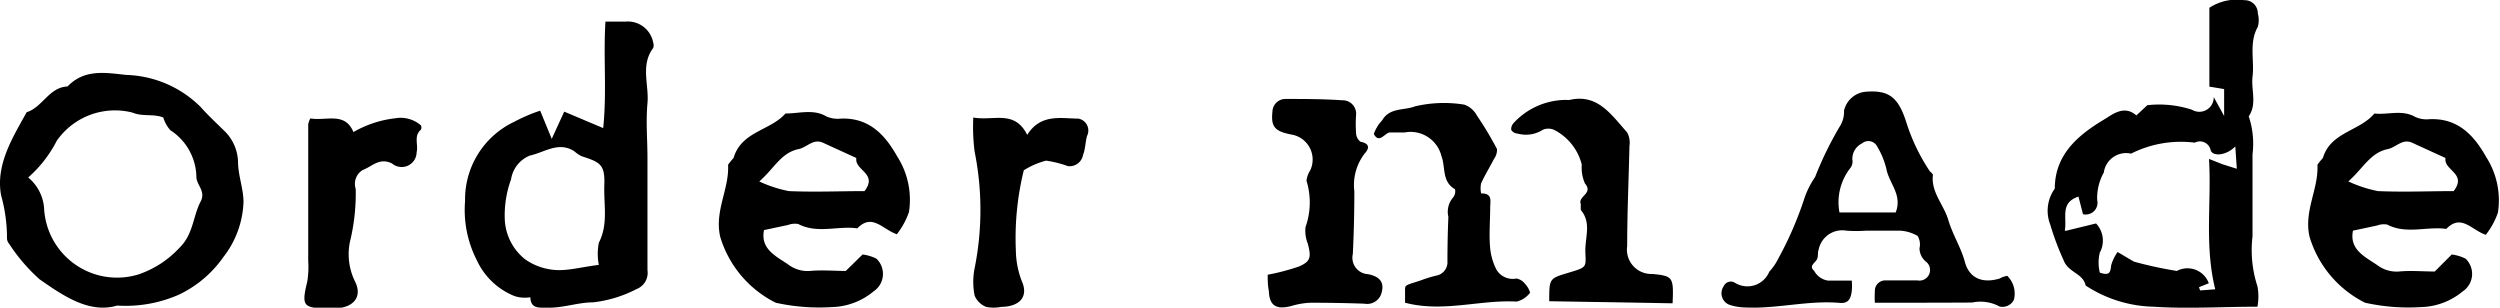 <svg id="レイヤー_1" data-name="レイヤー 1" xmlns="http://www.w3.org/2000/svg" viewBox="0 0 132.13 16.26"><title>works_title_3</title><path d="M117,5.13l0.55,1V4.71l-0.78-.13V0.41a2.67,2.67,0,0,1,1.85-.4,0.69,0.69,0,0,1,.71.7,1.33,1.33,0,0,1,0,.71c-0.48.85-.17,1.76-0.28,2.64-0.08.69,0.25,1.43-.2,2.09a4.51,4.51,0,0,1,.2,2c0,0.72,0,1.45,0,2.17s0,1.45,0,2.17a6.18,6.18,0,0,0,.26,2.64,2.93,2.93,0,0,1,0,1.08c-1.87,0-3.7.12-5.5,0a6.8,6.8,0,0,1-3.58-1.12c-0.13-.65-0.93-0.68-1.17-1.35a14.13,14.13,0,0,1-.7-1.87,2,2,0,0,1,.24-1.9c0-1.8,1.23-2.83,2.6-3.65,0.45-.27,1.06-0.79,1.71-0.22,0,0,.27-0.25.58-0.54a5.59,5.59,0,0,1,2.36.24A0.76,0.76,0,0,0,117,5.13Zm-7.82,7.07,1.6-.39a1.32,1.32,0,0,1,.2,1.54,2.19,2.19,0,0,0,0,1.06c0.51,0.17.56,0,.6-0.39a2.24,2.24,0,0,1,.34-0.7c0.33,0.19.6,0.36,0.87,0.51a21.13,21.13,0,0,0,2.26.49,1.2,1.2,0,0,1,1.69.65l-0.52.21,0.06,0.17,0.8-.06c-0.58-2.34-.19-4.6-0.33-6.89l0.71,0.28,0.76,0.24-0.08-1.18c-0.48.49-1.18,0.54-1.3,0.21A0.58,0.58,0,0,0,116,7.54a5.86,5.86,0,0,0-3.37.58,1.19,1.19,0,0,0-1.44,1,2.76,2.76,0,0,0-.35,1.45,0.62,0.62,0,0,1-.75.75l-0.24-.93C108.87,10.72,109.25,11.46,109.13,12.2Z"/><path d="M28.55,5.85l0.61,1.49,0.66-1.44,2.06,0.87c0.2-1.94,0-3.73.12-5.63h1.08a1.36,1.36,0,0,1,1.44,1.1,0.43,0.43,0,0,1,0,.3c-0.68.91-.21,1.95-0.3,2.92s0,1.92,0,2.89c0,2,0,4,0,5.93a0.92,0.92,0,0,1-.58,1,6.59,6.59,0,0,1-2.3.7c-0.8,0-1.6.31-2.44,0.28-0.42,0-.85.06-0.87-0.55a1.77,1.77,0,0,1-.83-0.06,3.7,3.7,0,0,1-2-1.9,5.81,5.81,0,0,1-.62-3.12,4.54,4.54,0,0,1,2.59-4.19C27.61,6.21,28.08,6,28.55,5.85ZM31.65,14a3,3,0,0,1,0-1.17c0.51-1,.25-2,0.29-3.07s-0.23-1.19-1.19-1.5A1.68,1.68,0,0,1,30.36,8c-0.83-.55-1.59.06-2.35,0.22a1.62,1.62,0,0,0-1,1.26,5.56,5.56,0,0,0-.33,2.15,2.85,2.85,0,0,0,1.08,2.08,3.15,3.15,0,0,0,2,.56C30.32,14.24,30.91,14.09,31.65,14Z"/><path d="M45.59,13.45a2.28,2.28,0,0,1,.73.22,1.11,1.11,0,0,1-.15,1.73,3.58,3.58,0,0,1-2.22.83A10.55,10.55,0,0,1,41,16a5.73,5.73,0,0,1-2.94-3.5c-0.3-1.38.49-2.51,0.42-3.79a3.37,3.37,0,0,1,.29-0.36C39.18,6.94,40.73,6.9,41.51,6,42.22,6,43,5.75,43.67,6.15a1.45,1.45,0,0,0,.75.12c1.51-.07,2.36.86,3,2a4.24,4.24,0,0,1,.62,2.94,4.06,4.06,0,0,1-.64,1.17c-0.75-.25-1.3-1.13-2.09-0.31-1-.15-2.11.3-3.12-0.23a1,1,0,0,0-.54.05l-1.27.27c-0.2,1,.62,1.37,1.28,1.82a1.69,1.69,0,0,0,1.15.34c0.63-.06,1.28,0,1.89,0ZM40.13,9.59a6.68,6.68,0,0,0,1.56.51c1.38,0.06,2.75,0,4,0,0.73-.94-0.54-1.09-0.43-1.75l-1.75-.8c-0.52-.25-0.86.24-1.3,0.33C41.28,8.07,40.92,8.9,40.13,9.59Z"/><path d="M129.58,13.45a2.28,2.28,0,0,1,.73.22,1.11,1.11,0,0,1-.15,1.73,3.58,3.58,0,0,1-2.22.83A10.55,10.55,0,0,1,125,16a5.73,5.73,0,0,1-2.94-3.5c-0.3-1.38.49-2.51,0.42-3.79a3.37,3.37,0,0,1,.29-0.36c0.4-1.37,1.95-1.42,2.72-2.35,0.72,0.08,1.46-.22,2.16.18a1.45,1.45,0,0,0,.75.12c1.51-.07,2.36.86,3,2a4.24,4.24,0,0,1,.62,2.94,4.06,4.06,0,0,1-.64,1.17c-0.75-.25-1.3-1.13-2.09-0.31-1-.15-2.11.3-3.12-0.23a1,1,0,0,0-.54.05l-1.27.27c-0.2,1,.62,1.37,1.28,1.82a1.69,1.69,0,0,0,1.15.34c0.63-.06,1.28,0,1.89,0Zm-5.46-3.86a6.68,6.68,0,0,0,1.56.51c1.38,0.06,2.75,0,4,0,0.73-.94-0.54-1.09-0.43-1.75l-1.75-.8c-0.52-.25-0.86.24-1.3,0.33C125.27,8.07,124.9,8.9,124.11,9.59Z"/><path d="M16.4,6.26c0.86,0.14,1.83-.36,2.28.72a5.69,5.69,0,0,1,2.22-.73,1.63,1.63,0,0,1,1.35.38,0.29,0.29,0,0,1,0,.22c-0.4.34-.13,0.8-0.23,1.19a0.79,0.79,0,0,1-1.3.6c-0.67-.33-1.05.16-1.54,0.34a0.85,0.85,0,0,0-.38,1,10.79,10.79,0,0,1-.26,2.61,3.26,3.26,0,0,0,.22,2.28c0.42,0.83-.1,1.39-1,1.42H17.3c-1.29,0-1.37-.13-1.06-1.41a4.88,4.88,0,0,0,.05-1.1q0-3.61,0-7.22A1.26,1.26,0,0,1,16.4,6.26Z"/><path d="M51.44,6.21c1.07,0.2,2.18-.43,2.85.92C55,6,56.05,6.26,57,6.27a0.64,0.64,0,0,1,.45.92c-0.09.34-.09,0.71-0.21,1a0.72,0.72,0,0,1-.8.59,5.87,5.87,0,0,0-1.15-.29A4.13,4.13,0,0,0,54.11,9a15,15,0,0,0-.42,4.24A4.7,4.7,0,0,0,54,14.85c0.38,0.84-.12,1.36-1.09,1.37a2,2,0,0,1-.79,0,1.1,1.1,0,0,1-.61-0.6,3.7,3.7,0,0,1,0-1.44,15.63,15.63,0,0,0,0-6.17A10.38,10.38,0,0,1,51.44,6.21Z"/><path d="M6.19,16.15c-1.46.43-2.81-.49-4.1-1.39A9.32,9.32,0,0,1,.48,12.88a0.43,0.43,0,0,1-.11-0.27,8.38,8.38,0,0,0-.31-2.28C-0.25,8.7.7,7.22,1.41,5.93c0.84-.26,1.18-1.32,2.16-1.36,0.89-.93,2-0.73,3.1-0.61a5.81,5.81,0,0,1,3.94,1.7c0.39,0.44.82,0.84,1.24,1.25a2.37,2.37,0,0,1,.73,1.63c0,0.71.28,1.41,0.29,2.11a5,5,0,0,1-1.06,2.93,6,6,0,0,1-2.37,2A7,7,0,0,1,6.19,16.15ZM1.49,9.38A2.32,2.32,0,0,1,2.33,11a3.86,3.86,0,0,0,5,3.5,5.24,5.24,0,0,0,2.15-1.4c0.74-.71.71-1.65,1.12-2.44,0.29-.54-0.19-0.86-0.22-1.28A3,3,0,0,0,9,6.88a1.82,1.82,0,0,1-.37-0.67C8.1,6,7.55,6.18,7,5.95A3.75,3.75,0,0,0,3,7.44,6.53,6.53,0,0,1,1.49,9.38Z"/><path d="M99.09,16a5.16,5.16,0,0,1,0-.62,0.55,0.55,0,0,1,.59-0.56c0.55,0,1.1,0,1.66,0a0.56,0.56,0,0,0,.44-1,0.92,0.92,0,0,1-.33-0.7,0.87,0.87,0,0,0-.1-0.65,2.08,2.08,0,0,0-.94-0.28c-0.59,0-1.18,0-1.77,0a6.78,6.78,0,0,1-1.06,0,1.27,1.27,0,0,0-1.46,1c-0.07.17,0,.38-0.11,0.55s-0.41.33-.13,0.57a1,1,0,0,0,.73.52c0.39,0,.79,0,1.26,0a2.87,2.87,0,0,1,0,.54c-0.05.46-.21,0.67-0.62,0.64-1.68-.15-3.32.32-5,0.24a2.8,2.8,0,0,1-.78-0.12,0.65,0.65,0,0,1-.37-1,0.41,0.41,0,0,1,.57-0.2,1.25,1.25,0,0,0,1.84-.57A3,3,0,0,0,94,13.64a18.46,18.46,0,0,0,1.35-3.11,4.5,4.5,0,0,1,.58-1.17,18.38,18.38,0,0,1,1.35-2.75,1.42,1.42,0,0,0,.18-0.76,1.29,1.29,0,0,1,1.13-1c1.22-.1,1.74.26,2.17,1.64A10.19,10.19,0,0,0,102,9.06a0.73,0.73,0,0,1,.16.17c-0.12.92,0.57,1.58,0.81,2.39s0.67,1.45.88,2.23,0.84,1.17,1.84.87a1.1,1.1,0,0,1,.4-0.14,1.32,1.32,0,0,1,.35,1.26,0.67,0.67,0,0,1-.76.36,2.11,2.11,0,0,0-1.45-.21C102.53,16,100.84,16,99.09,16Zm1.1-4.77c0.37-.93-0.35-1.54-0.49-2.3a4.21,4.21,0,0,0-.5-1.21,0.52,0.52,0,0,0-.79-0.14,0.91,0.91,0,0,0-.51.85,0.56,0.56,0,0,1-.09.43,2.93,2.93,0,0,0-.59,2.37h3Z"/><path d="M81.88,15.92c0-1.2,0-1.2,1-1.5s0.94-.28.91-1.08,0.34-1.55-.24-2.24a2.51,2.51,0,0,1,0-.31c-0.18-.41.68-0.56,0.22-1.09a2.06,2.06,0,0,1-.17-1,2.83,2.83,0,0,0-1.47-1.84,0.74,0.74,0,0,0-.59,0,1.65,1.65,0,0,1-1.33.2,0.41,0.41,0,0,1-.34-0.2A0.48,0.48,0,0,1,80,6.5a3.79,3.79,0,0,1,2.8-1.22,0.6,0.6,0,0,0,.16,0C84.45,4.94,85.17,6.08,86,7a1.17,1.17,0,0,1,.12.72C86.08,9.48,86,11.27,86,13a1.29,1.29,0,0,0,1.34,1.48c1.08,0.11,1.12.16,1.06,1.55Z"/><path d="M67,14.52a12,12,0,0,0,1.64-.43c0.63-.27.67-0.49,0.48-1.21A1.82,1.82,0,0,1,69,12a3.89,3.89,0,0,0,.05-2.45A1.28,1.28,0,0,1,69.25,9a1.34,1.34,0,0,0-1-1.89c-0.89-.17-1.08-0.42-1-1.2a0.69,0.69,0,0,1,.69-0.68c1,0,2,0,3,.07a0.71,0.71,0,0,1,.73.79,7.31,7.31,0,0,0,0,.94,0.62,0.62,0,0,0,.23.46c0.47,0.09.5,0.32,0.23,0.62a2.72,2.72,0,0,0-.55,2q0,1.65-.08,3.31a0.87,0.87,0,0,0,.8,1.07c0.67,0.13.85,0.47,0.73,0.94a0.79,0.79,0,0,1-.92.62Q70.68,16,69.26,16a4.09,4.09,0,0,0-1,.17c-0.8.21-1.17,0-1.2-.8C67,15.08,67,14.77,67,14.52Z"/><path d="M74.26,16c0-.2,0-0.45,0-0.7s0.07-.23.8-0.47a7.32,7.32,0,0,1,.83-0.26,0.72,0.72,0,0,0,.61-0.76q0-1.18.05-2.35a1.15,1.15,0,0,1,.23-1A0.52,0.52,0,0,0,76.9,10c-0.71-.4-0.49-1.17-0.72-1.76A1.68,1.68,0,0,0,74.24,7c-0.26,0-.53,0-0.78,0s-0.57.63-.85,0.08a2,2,0,0,1,.44-0.72c0.4-.69,1.15-0.51,1.74-0.74a6.66,6.66,0,0,1,2.6-.09,1.22,1.22,0,0,1,.67.58,17.9,17.9,0,0,1,1.06,1.77,0.81,0.81,0,0,1-.16.52c-0.22.43-.48,0.85-0.68,1.29a1.29,1.29,0,0,0,0,.53c0.59,0,.49.36,0.48,0.72,0,0.73-.07,1.47,0,2.2a3.2,3.2,0,0,0,.33,1.11,1,1,0,0,0,1.06.47,0.73,0.73,0,0,1,.44.27,1.16,1.16,0,0,1,.28.48,1.3,1.3,0,0,1-.71.47C78.21,15.83,76.29,16.53,74.26,16Z"/></svg>